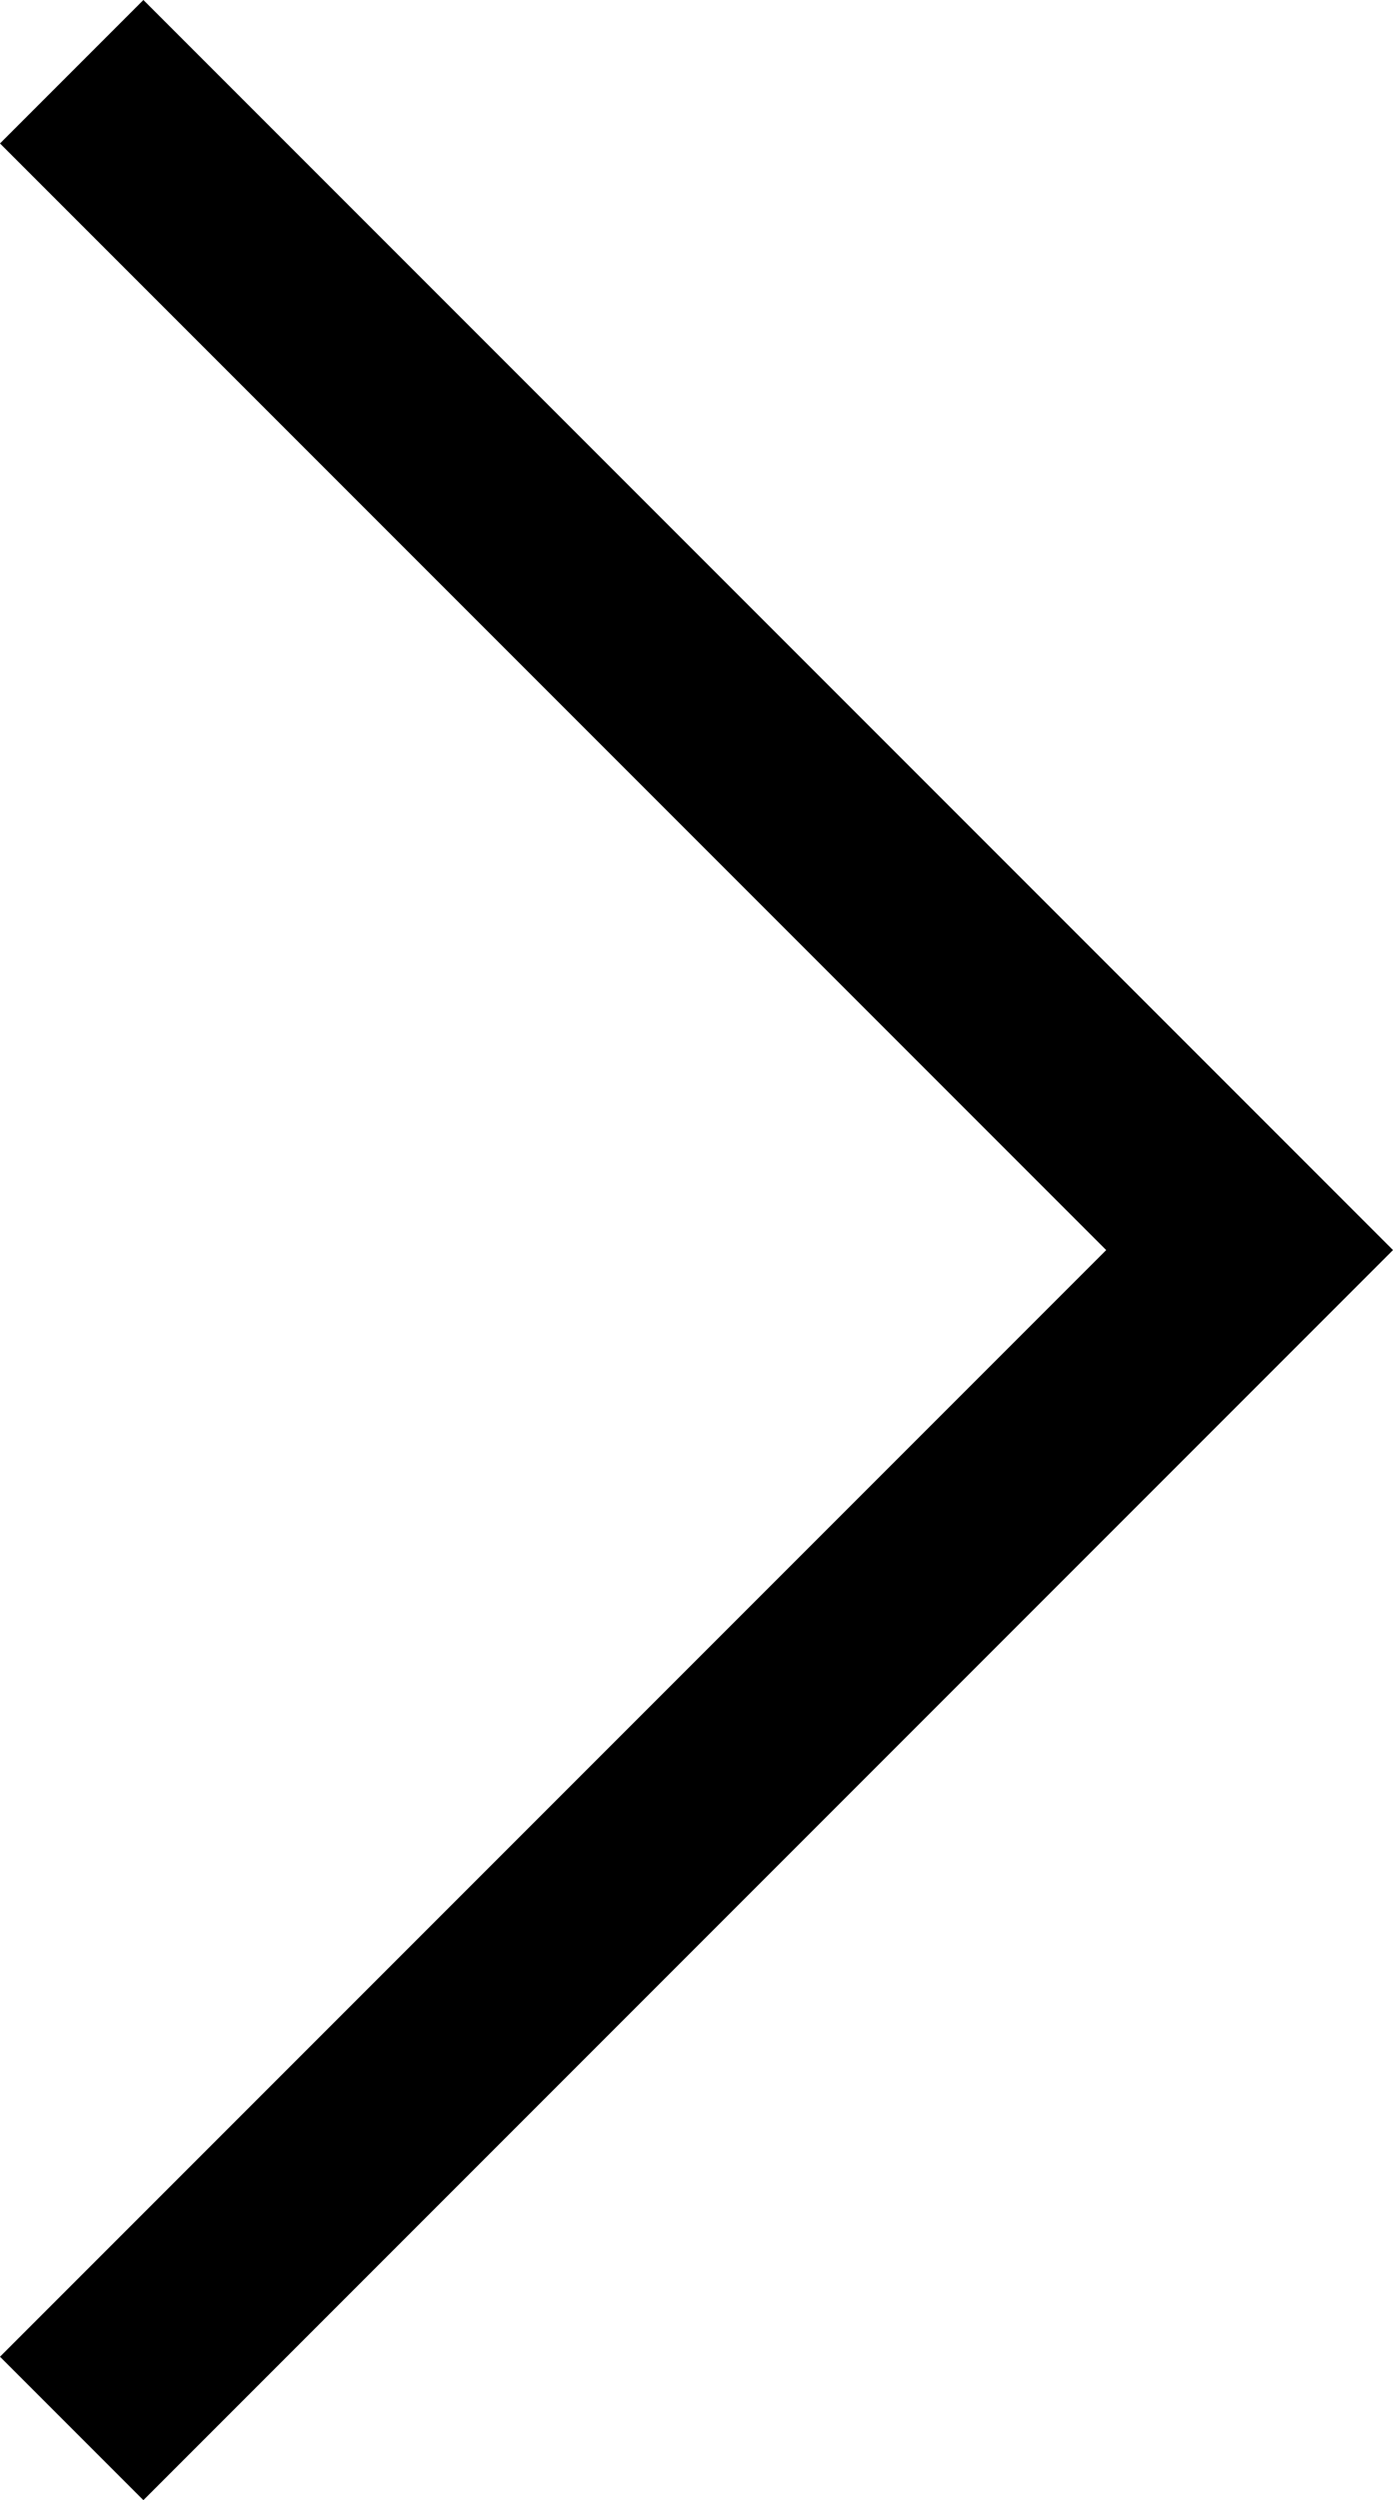 <?xml version="1.0" encoding="utf-8"?>
<!-- Generator: Adobe Illustrator 23.0.1, SVG Export Plug-In . SVG Version: 6.00 Build 0)  -->
<svg version="1.1" id="Isolation_Mode" xmlns="http://www.w3.org/2000/svg" xmlns:xlink="http://www.w3.org/1999/xlink" x="0px"
	 y="0px" viewBox="0 0 6.8 12.2" style="enable-background:new 0 0 6.8 12.2;" xml:space="preserve">
<polygon points="0,11.5 0.7,12.2 6.1,6.8 6.1,6.8 6.8,6.1 6.8,6.1 6.8,6.1 6.1,5.4 6.1,5.4 0.7,0 0,0.7 5.4,6.1 "/>
</svg>

